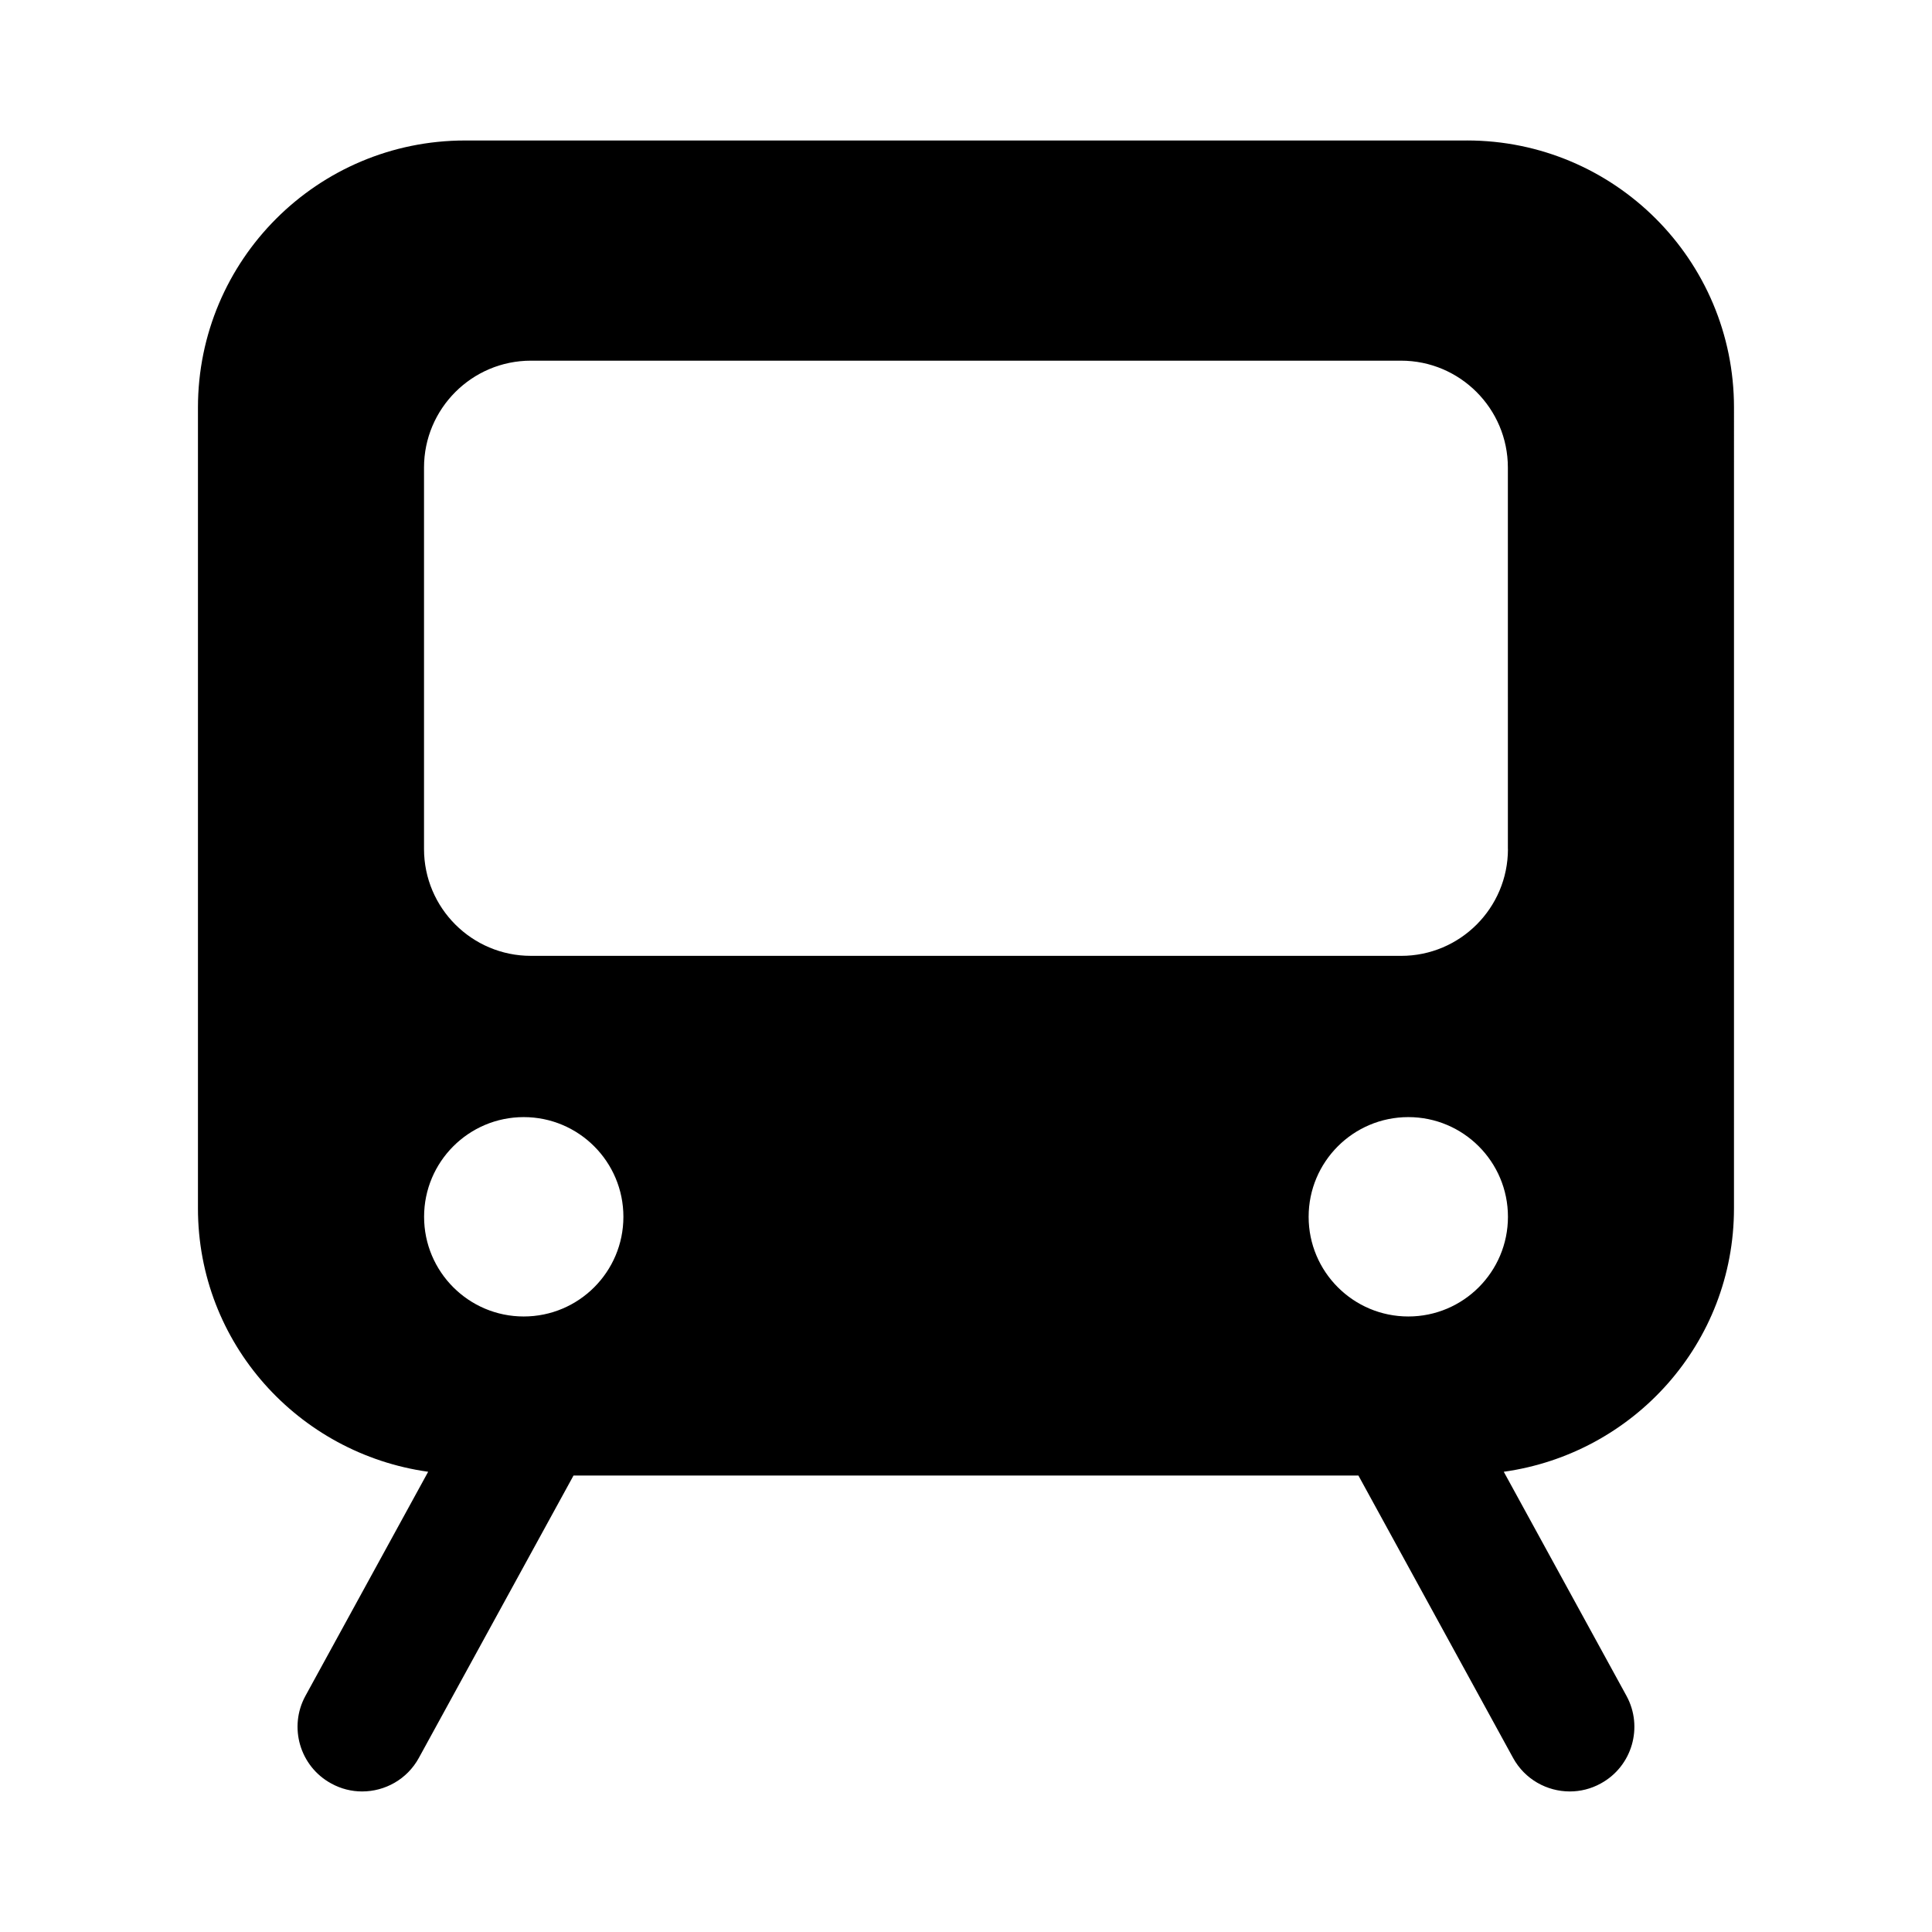 <?xml version="1.0" encoding="UTF-8"?>
<!-- Uploaded to: ICON Repo, www.svgrepo.com, Generator: ICON Repo Mixer Tools -->
<svg fill="#000000" width="800px" height="800px" version="1.1" viewBox="144 144 512 512" xmlns="http://www.w3.org/2000/svg">
 <path d="m532.74 181.23h-265.48c-39.109 0-70.801 31.676-70.801 70.785v212.21c0 35.738 26.574 64.977 61.008 69.809l-32.512 59.371c-4.535 8.266-1.496 18.703 6.801 23.223 2.613 1.449 5.434 2.125 8.203 2.125 6.047 0 11.918-3.195 15.035-8.879l40.996-74.848h208l40.996 74.848c3.117 5.684 8.988 8.879 15.035 8.879 2.785 0 5.606-0.676 8.219-2.125 8.281-4.519 11.32-14.941 6.785-23.223l-32.512-59.371c34.434-4.832 61.008-34.07 61.008-69.809l0.004-212.2c0.016-39.125-31.68-70.801-70.785-70.801zm-249.95 311.65c-14.578 0-26.402-11.84-26.402-26.418s11.824-26.418 26.402-26.418c14.594 0 26.418 11.84 26.418 26.418 0 14.582-11.824 26.418-26.418 26.418zm234.43 0c-14.594 0-26.418-11.84-26.418-26.418s11.824-26.418 26.418-26.418c14.578 0 26.402 11.84 26.402 26.418 0 14.582-11.824 26.418-26.402 26.418zm26.402-123.89c0 15.648-12.691 28.324-28.309 28.324l-230.62-0.004c-15.617 0-28.324-12.676-28.324-28.324v-101.08c0-15.617 12.707-28.324 28.324-28.324h230.6c15.617 0 28.309 12.707 28.309 28.324l0.004 101.08z"/>
</svg>